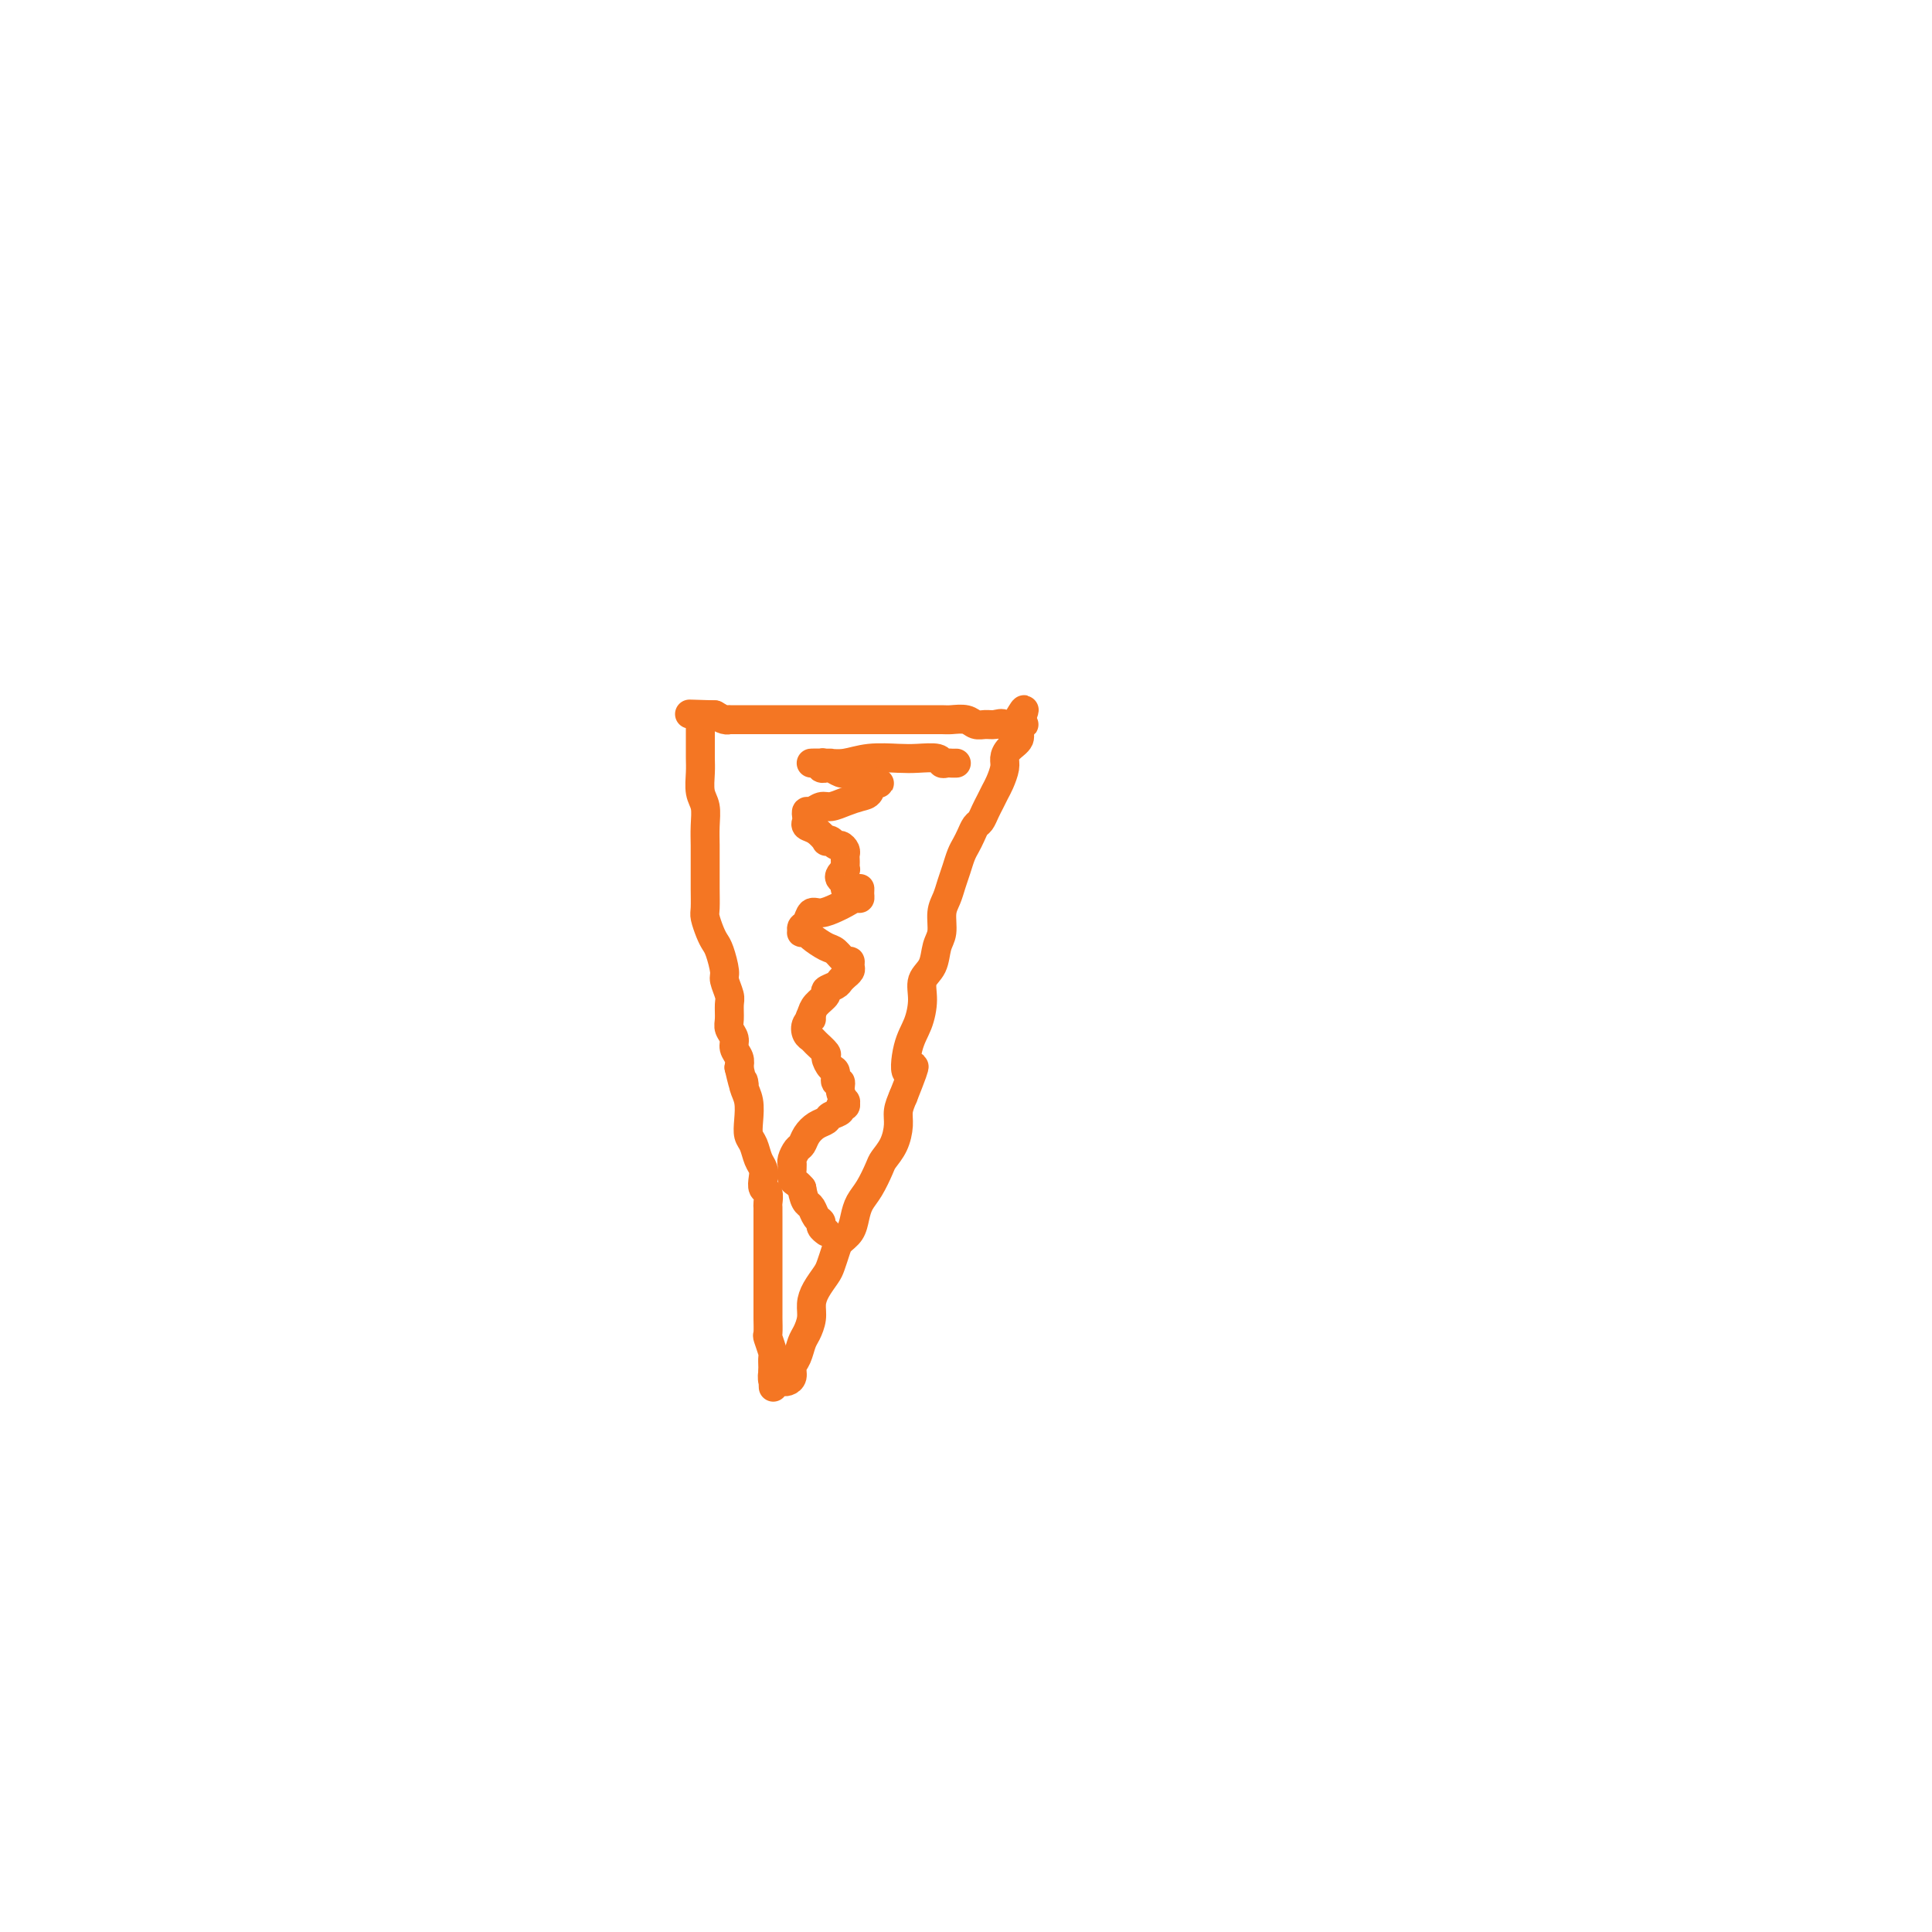 <svg viewBox='0 0 400 400' version='1.1' xmlns='http://www.w3.org/2000/svg' xmlns:xlink='http://www.w3.org/1999/xlink'><g fill='none' stroke='#F47623' stroke-width='6' stroke-linecap='round' stroke-linejoin='round'><path d='M145,149c-0.000,0.329 -0.000,0.658 0,1c0.000,0.342 0.000,0.698 0,1c-0.000,0.302 -0.001,0.549 0,1c0.001,0.451 0.004,1.106 0,2c-0.004,0.894 -0.015,2.027 0,3c0.015,0.973 0.057,1.786 0,3c-0.057,1.214 -0.211,2.828 0,4c0.211,1.172 0.789,1.903 1,3c0.211,1.097 0.057,2.561 0,4c-0.057,1.439 -0.015,2.855 0,4c0.015,1.145 0.003,2.021 0,3c-0.003,0.979 0.002,2.062 0,3c-0.002,0.938 -0.012,1.732 0,3c0.012,1.268 0.044,3.009 0,4c-0.044,0.991 -0.165,1.232 0,2c0.165,0.768 0.618,2.063 1,3c0.382,0.937 0.695,1.515 1,2c0.305,0.485 0.604,0.877 1,2c0.396,1.123 0.891,2.976 1,4c0.109,1.024 -0.168,1.219 0,2c0.168,0.781 0.781,2.149 1,3c0.219,0.851 0.044,1.187 0,2c-0.044,0.813 0.045,2.105 0,3c-0.045,0.895 -0.222,1.395 0,2c0.222,0.605 0.843,1.317 1,2c0.157,0.683 -0.150,1.338 0,2c0.150,0.662 0.757,1.332 1,2c0.243,0.668 0.121,1.334 0,2'/><path d='M153,221c1.325,5.758 1.139,3.654 1,3c-0.139,-0.654 -0.230,0.141 0,1c0.230,0.859 0.782,1.781 1,3c0.218,1.219 0.100,2.735 0,4c-0.100,1.265 -0.184,2.278 0,3c0.184,0.722 0.637,1.153 1,2c0.363,0.847 0.637,2.110 1,3c0.363,0.890 0.815,1.408 1,2c0.185,0.592 0.102,1.257 0,2c-0.102,0.743 -0.224,1.563 0,2c0.224,0.437 0.792,0.491 1,1c0.208,0.509 0.056,1.473 0,2c-0.056,0.527 -0.015,0.617 0,1c0.015,0.383 0.004,1.057 0,2c-0.004,0.943 -0.001,2.154 0,3c0.001,0.846 0.000,1.329 0,2c-0.000,0.671 -0.000,1.532 0,2c0.000,0.468 0.000,0.545 0,1c-0.000,0.455 -0.000,1.289 0,2c0.000,0.711 0.000,1.298 0,2c-0.000,0.702 -0.000,1.520 0,2c0.000,0.480 0.000,0.623 0,1c-0.000,0.377 -0.001,0.988 0,2c0.001,1.012 0.004,2.426 0,3c-0.004,0.574 -0.015,0.310 0,1c0.015,0.690 0.057,2.335 0,3c-0.057,0.665 -0.211,0.349 0,1c0.211,0.651 0.789,2.267 1,3c0.211,0.733 0.057,0.582 0,1c-0.057,0.418 -0.016,1.405 0,2c0.016,0.595 0.008,0.797 0,1'/><path d='M160,284c0.167,5.890 0.086,2.115 0,1c-0.086,-1.115 -0.177,0.431 0,1c0.177,0.569 0.621,0.160 1,0c0.379,-0.160 0.693,-0.072 1,0c0.307,0.072 0.607,0.129 1,0c0.393,-0.129 0.879,-0.442 1,-1c0.121,-0.558 -0.121,-1.360 0,-2c0.121,-0.640 0.606,-1.119 1,-2c0.394,-0.881 0.696,-2.164 1,-3c0.304,-0.836 0.610,-1.225 1,-2c0.390,-0.775 0.864,-1.936 1,-3c0.136,-1.064 -0.065,-2.032 0,-3c0.065,-0.968 0.398,-1.936 1,-3c0.602,-1.064 1.475,-2.224 2,-3c0.525,-0.776 0.704,-1.169 1,-2c0.296,-0.831 0.708,-2.099 1,-3c0.292,-0.901 0.462,-1.436 1,-2c0.538,-0.564 1.443,-1.156 2,-2c0.557,-0.844 0.764,-1.941 1,-3c0.236,-1.059 0.500,-2.082 1,-3c0.500,-0.918 1.234,-1.733 2,-3c0.766,-1.267 1.564,-2.986 2,-4c0.436,-1.014 0.512,-1.324 1,-2c0.488,-0.676 1.389,-1.717 2,-3c0.611,-1.283 0.934,-2.807 1,-4c0.066,-1.193 -0.124,-2.055 0,-3c0.124,-0.945 0.562,-1.972 1,-3'/><path d='M187,227c3.812,-9.556 1.843,-5.445 1,-5c-0.843,0.445 -0.559,-2.774 0,-5c0.559,-2.226 1.392,-3.457 2,-5c0.608,-1.543 0.990,-3.398 1,-5c0.010,-1.602 -0.352,-2.950 0,-4c0.352,-1.050 1.418,-1.803 2,-3c0.582,-1.197 0.681,-2.837 1,-4c0.319,-1.163 0.859,-1.847 1,-3c0.141,-1.153 -0.117,-2.774 0,-4c0.117,-1.226 0.609,-2.058 1,-3c0.391,-0.942 0.682,-1.995 1,-3c0.318,-1.005 0.663,-1.961 1,-3c0.337,-1.039 0.668,-2.161 1,-3c0.332,-0.839 0.666,-1.393 1,-2c0.334,-0.607 0.667,-1.265 1,-2c0.333,-0.735 0.667,-1.548 1,-2c0.333,-0.452 0.666,-0.543 1,-1c0.334,-0.457 0.668,-1.281 1,-2c0.332,-0.719 0.663,-1.333 1,-2c0.337,-0.667 0.680,-1.386 1,-2c0.320,-0.614 0.615,-1.123 1,-2c0.385,-0.877 0.858,-2.122 1,-3c0.142,-0.878 -0.049,-1.388 0,-2c0.049,-0.612 0.336,-1.327 1,-2c0.664,-0.673 1.704,-1.304 2,-2c0.296,-0.696 -0.151,-1.457 0,-2c0.151,-0.543 0.900,-0.870 1,-1c0.100,-0.130 -0.450,-0.065 -1,0'/><path d='M211,150c2.344,-6.033 0.205,-1.616 -1,0c-1.205,1.616 -1.477,0.429 -2,0c-0.523,-0.429 -1.299,-0.101 -2,0c-0.701,0.101 -1.327,-0.026 -2,0c-0.673,0.026 -1.391,0.203 -2,0c-0.609,-0.203 -1.107,-0.786 -2,-1c-0.893,-0.214 -2.181,-0.057 -3,0c-0.819,0.057 -1.168,0.015 -2,0c-0.832,-0.015 -2.147,-0.004 -3,0c-0.853,0.004 -1.243,0.001 -2,0c-0.757,-0.001 -1.882,-0.000 -3,0c-1.118,0.000 -2.229,0.000 -3,0c-0.771,-0.000 -1.203,-0.000 -2,0c-0.797,0.000 -1.961,0.000 -3,0c-1.039,-0.000 -1.955,-0.000 -3,0c-1.045,0.000 -2.219,0.000 -3,0c-0.781,-0.000 -1.168,-0.000 -2,0c-0.832,0.000 -2.110,-0.000 -3,0c-0.890,0.000 -1.393,0.000 -2,0c-0.607,-0.000 -1.318,-0.000 -2,0c-0.682,0.000 -1.334,0.000 -2,0c-0.666,-0.000 -1.347,-0.000 -2,0c-0.653,0.000 -1.279,0.000 -2,0c-0.721,-0.000 -1.538,-0.000 -2,0c-0.462,0.000 -0.571,0.001 -1,0c-0.429,-0.001 -1.178,-0.003 -2,0c-0.822,0.003 -1.715,0.011 -2,0c-0.285,-0.011 0.039,-0.041 0,0c-0.039,0.041 -0.440,0.155 -1,0c-0.560,-0.155 -1.280,-0.577 -2,-1'/><path d='M148,148c-9.905,-0.310 -3.167,-0.083 -1,0c2.167,0.083 -0.238,0.024 -1,0c-0.762,-0.024 0.119,-0.012 1,0'/><path d='M147,148c-0.167,0.000 -0.083,0.000 0,0'/><path d='M198,158c-0.339,0.008 -0.678,0.016 -1,0c-0.322,-0.016 -0.629,-0.057 -1,0c-0.371,0.057 -0.808,0.210 -1,0c-0.192,-0.210 -0.141,-0.785 -1,-1c-0.859,-0.215 -2.630,-0.072 -4,0c-1.370,0.072 -2.340,0.072 -4,0c-1.660,-0.072 -4.008,-0.215 -6,0c-1.992,0.215 -3.626,0.790 -5,1c-1.374,0.210 -2.487,0.055 -4,0c-1.513,-0.055 -3.426,-0.011 -3,0c0.426,0.011 3.190,-0.011 4,0c0.810,0.011 -0.333,0.056 -1,0c-0.667,-0.056 -0.856,-0.212 -1,0c-0.144,0.212 -0.243,0.793 0,1c0.243,0.207 0.826,0.042 1,0c0.174,-0.042 -0.062,0.040 0,0c0.062,-0.040 0.422,-0.203 1,0c0.578,0.203 1.374,0.772 2,1c0.626,0.228 1.082,0.116 2,0c0.918,-0.116 2.298,-0.237 3,0c0.702,0.237 0.728,0.833 1,1c0.272,0.167 0.792,-0.095 1,0c0.208,0.095 0.104,0.548 0,1'/><path d='M181,162c2.049,0.511 0.673,-0.213 0,0c-0.673,0.213 -0.641,1.362 -1,2c-0.359,0.638 -1.108,0.763 -2,1c-0.892,0.237 -1.927,0.584 -3,1c-1.073,0.416 -2.182,0.899 -3,1c-0.818,0.101 -1.343,-0.180 -2,0c-0.657,0.180 -1.445,0.822 -2,1c-0.555,0.178 -0.875,-0.108 -1,0c-0.125,0.108 -0.054,0.611 0,1c0.054,0.389 0.091,0.665 0,1c-0.091,0.335 -0.308,0.730 0,1c0.308,0.270 1.143,0.416 2,1c0.857,0.584 1.735,1.606 2,2c0.265,0.394 -0.083,0.161 0,0c0.083,-0.161 0.597,-0.250 1,0c0.403,0.250 0.697,0.841 1,1c0.303,0.159 0.617,-0.112 1,0c0.383,0.112 0.834,0.608 1,1c0.166,0.392 0.045,0.678 0,1c-0.045,0.322 -0.016,0.678 0,1c0.016,0.322 0.017,0.611 0,1c-0.017,0.389 -0.053,0.877 0,1c0.053,0.123 0.195,-0.121 0,0c-0.195,0.121 -0.728,0.607 -1,1c-0.272,0.393 -0.284,0.694 0,1c0.284,0.306 0.863,0.618 1,1c0.137,0.382 -0.170,0.834 0,1c0.170,0.166 0.815,0.045 1,0c0.185,-0.045 -0.090,-0.013 0,0c0.090,0.013 0.545,0.006 1,0'/><path d='M177,184c0.693,1.349 0.926,0.221 1,0c0.074,-0.221 -0.009,0.465 0,1c0.009,0.535 0.112,0.918 0,1c-0.112,0.082 -0.440,-0.138 -1,0c-0.560,0.138 -1.354,0.632 -2,1c-0.646,0.368 -1.144,0.609 -2,1c-0.856,0.391 -2.072,0.932 -3,1c-0.928,0.068 -1.570,-0.335 -2,0c-0.430,0.335 -0.648,1.410 -1,2c-0.352,0.590 -0.839,0.696 -1,1c-0.161,0.304 0.005,0.807 0,1c-0.005,0.193 -0.181,0.078 0,0c0.181,-0.078 0.721,-0.118 1,0c0.279,0.118 0.299,0.395 1,1c0.701,0.605 2.082,1.538 3,2c0.918,0.462 1.371,0.452 2,1c0.629,0.548 1.432,1.653 2,2c0.568,0.347 0.899,-0.066 1,0c0.101,0.066 -0.029,0.609 0,1c0.029,0.391 0.216,0.629 0,1c-0.216,0.371 -0.837,0.873 -1,1c-0.163,0.127 0.130,-0.121 0,0c-0.130,0.121 -0.682,0.613 -1,1c-0.318,0.387 -0.400,0.670 -1,1c-0.600,0.330 -1.718,0.707 -2,1c-0.282,0.293 0.270,0.502 0,1c-0.270,0.498 -1.363,1.285 -2,2c-0.637,0.715 -0.819,1.357 -1,2'/><path d='M168,210c-1.026,1.896 -0.091,1.137 0,1c0.091,-0.137 -0.661,0.349 -1,1c-0.339,0.651 -0.263,1.469 0,2c0.263,0.531 0.714,0.776 1,1c0.286,0.224 0.406,0.426 1,1c0.594,0.574 1.661,1.521 2,2c0.339,0.479 -0.049,0.491 0,1c0.049,0.509 0.534,1.515 1,2c0.466,0.485 0.913,0.449 1,1c0.087,0.551 -0.187,1.688 0,2c0.187,0.312 0.836,-0.199 1,0c0.164,0.199 -0.156,1.110 0,2c0.156,0.890 0.790,1.758 1,2c0.210,0.242 -0.003,-0.142 0,0c0.003,0.142 0.223,0.812 0,1c-0.223,0.188 -0.889,-0.105 -1,0c-0.111,0.105 0.331,0.608 0,1c-0.331,0.392 -1.437,0.672 -2,1c-0.563,0.328 -0.584,0.703 -1,1c-0.416,0.297 -1.225,0.517 -2,1c-0.775,0.483 -1.514,1.230 -2,2c-0.486,0.770 -0.719,1.565 -1,2c-0.281,0.435 -0.611,0.511 -1,1c-0.389,0.489 -0.837,1.392 -1,2c-0.163,0.608 -0.041,0.922 0,1c0.041,0.078 -0.000,-0.081 0,0c0.000,0.081 0.041,0.403 0,1c-0.041,0.597 -0.165,1.468 0,2c0.165,0.532 0.619,0.723 1,1c0.381,0.277 0.691,0.638 1,1'/><path d='M166,246c0.332,1.885 0.662,2.599 1,3c0.338,0.401 0.683,0.489 1,1c0.317,0.511 0.607,1.443 1,2c0.393,0.557 0.890,0.738 1,1c0.110,0.262 -0.166,0.606 0,1c0.166,0.394 0.776,0.837 1,1c0.224,0.163 0.064,0.047 0,0c-0.064,-0.047 -0.032,-0.023 0,0'/></g>
</svg>